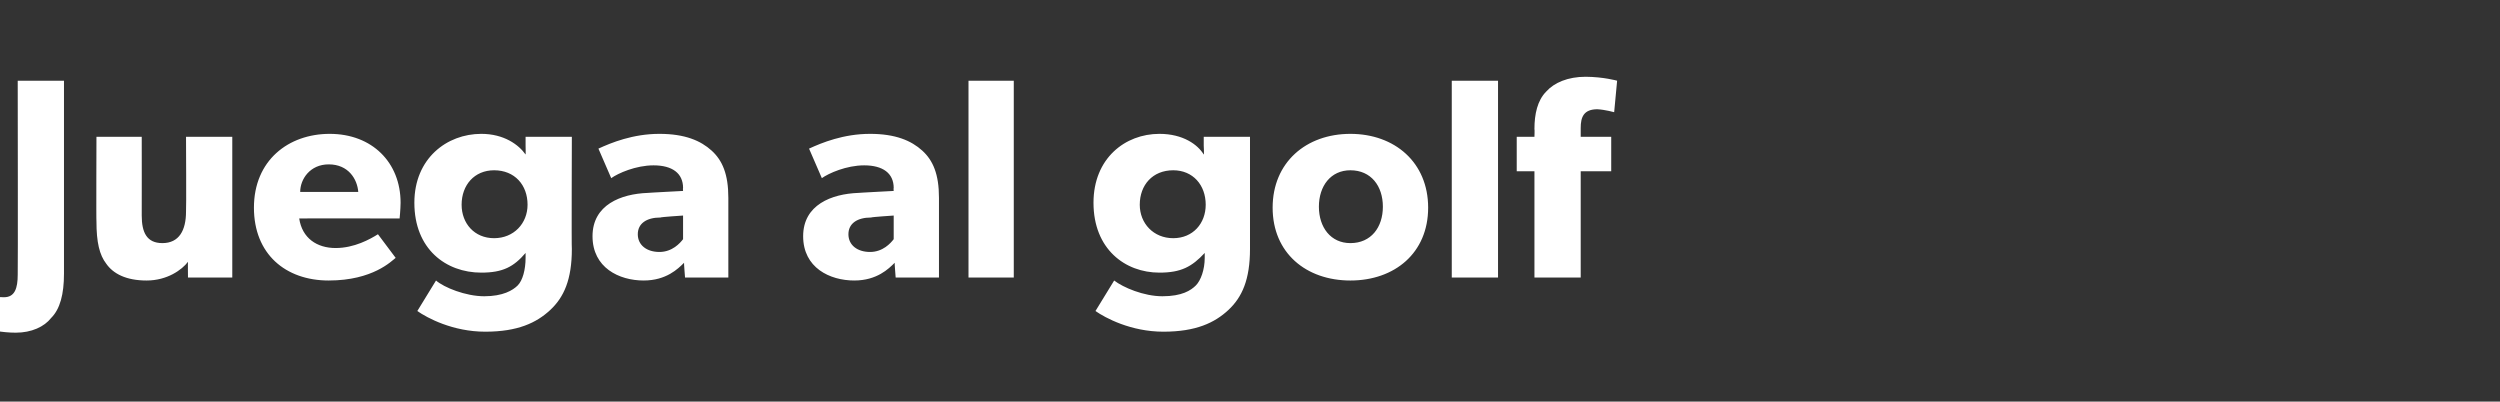<?xml version="1.0" standalone="no"?><!DOCTYPE svg PUBLIC "-//W3C//DTD SVG 1.1//EN" "http://www.w3.org/Graphics/SVG/1.1/DTD/svg11.dtd"><svg xmlns="http://www.w3.org/2000/svg" version="1.1" width="254px" height="40.8px" viewBox="0 -5 254 40.8" style="top:-5px"><rect x="0" y="-5" width="254" height="40.8" fill="#333333" stroke="none"/><desc>Juega al golf</desc><defs/><g id="Polygon13546"><path d="m.4 25.2c1.1 0 1.4-.9 1.4-2.3c.03-.05 0-19.7 0-19.7l4.7 0c0 0 0 19.59 0 19.6c0 2.1-.4 3.6-1.3 4.5c-.7.9-2 1.5-3.6 1.5c-1.4 0-2.7-.3-3-.4c0 0 .2-3.5.2-3.5c.4.2.9.3 1.6.3zm14.5-1.7c-2.1 0-3.4-.7-4.1-1.7c-.7-.9-1-2.2-1-4.3c-.03.04 0-8.6 0-8.6l4.6 0c0 0 .01 8.01 0 8c0 1.7.5 2.8 2.1 2.8c1.7 0 2.4-1.3 2.4-3.2c.04 0 0-7.6 0-7.6l4.7 0l0 14.3l-4.5 0c0 0-.02-1.62 0-1.6c-.6.8-2.1 1.9-4.2 1.9zm18.5 0c-4.4 0-7.6-2.7-7.6-7.4c0-4.8 3.5-7.5 7.7-7.5c4.3 0 7.2 2.9 7.2 7c-.01.73-.1 1.6-.1 1.6c0 0-10.15-.03-10.2 0c.3 2 1.8 3 3.7 3c1.9 0 3.5-.9 4.3-1.4c0 0 1.8 2.4 1.8 2.4c-.4.3-2.3 2.3-6.8 2.3zm0-11.8c-1.9 0-2.9 1.5-2.9 2.8c0 0 5.9 0 5.9 0c-.1-1.3-1-2.8-3-2.8zm22.5 14.8c-1.4 1.3-3.3 2.2-6.6 2.2c-3.3 0-5.9-1.4-6.9-2.1c0 0 1.9-3.1 1.9-3.1c.8.7 3 1.6 4.9 1.6c1.9 0 2.9-.6 3.4-1.1c.5-.5.8-1.6.8-2.8c0 0 0-.5 0-.5c-1.2 1.4-2.3 2-4.5 2c-3.6 0-6.8-2.4-6.8-7.1c0-4.5 3.3-7 6.8-7c2.3 0 3.8 1.1 4.5 2.1c.02.03 0-.9 0-.9l0-.9l4.7 0c0 0-.04 11.4 0 11.4c0 3.1-.8 4.9-2.2 6.2zm-2.3-10.7c0-2-1.3-3.5-3.4-3.5c-2 0-3.3 1.5-3.3 3.5c0 1.9 1.3 3.4 3.3 3.4c2 0 3.4-1.5 3.4-3.4zm11.8 7.7c-2.5 0-5.2-1.3-5.2-4.5c0-3.2 2.9-4.3 5.6-4.4c-.03-.01 3.6-.2 3.6-.2c0 0-.03-.28 0-.3c0-1.5-1.1-2.3-3-2.3c-1.8 0-3.6.8-4.3 1.3c0 0-1.3-3-1.3-3c1.3-.6 3.5-1.5 6.2-1.5c2.6 0 4.2.7 5.3 1.7c1.1 1 1.7 2.4 1.7 4.8c.01.04 0 8.1 0 8.1l-4.4 0c0 0-.12-1.51-.1-1.5c-.6.6-1.8 1.8-4.1 1.8zm-.6-4.7c0 1.1.9 1.8 2.2 1.8c1.3 0 2.1-.9 2.4-1.3c0-.04 0-2.4 0-2.4c0 0-2.3.15-2.3.2c-1.4 0-2.3.6-2.3 1.7zm22 4.7c-2.5 0-5.2-1.3-5.2-4.5c0-3.2 2.9-4.3 5.6-4.4c-.03-.01 3.6-.2 3.6-.2c0 0-.03-.28 0-.3c0-1.5-1.1-2.3-3-2.3c-1.8 0-3.6.8-4.3 1.3c0 0-1.3-3-1.3-3c1.3-.6 3.5-1.5 6.2-1.5c2.6 0 4.2.7 5.3 1.7c1.1 1 1.7 2.4 1.7 4.8c.01.04 0 8.1 0 8.1l-4.4 0c0 0-.12-1.51-.1-1.5c-.6.6-1.8 1.8-4.1 1.8zm-.6-4.7c0 1.1.9 1.8 2.2 1.8c1.3 0 2.1-.9 2.4-1.3c0-.04 0-2.4 0-2.4c0 0-2.29.15-2.3.2c-1.4 0-2.3.6-2.3 1.7zm16.8-15.6l0 20l-4.6 0l0-20l4.6 0zm21.8 23.3c-1.4 1.3-3.3 2.2-6.6 2.2c-3.3 0-5.9-1.4-6.9-2.1c0 0 1.9-3.1 1.9-3.1c.9.7 3 1.6 4.9 1.6c2 0 2.9-.6 3.4-1.1c.5-.5.9-1.6.9-2.8c0 0 0-.5 0-.5c-1.3 1.4-2.4 2-4.6 2c-3.5 0-6.7-2.4-6.7-7.1c0-4.5 3.2-7 6.7-7c2.4 0 3.9 1.1 4.5 2.1c.05.03 0-.9 0-.9l0-.9l4.7 0c0 0-.01 11.4 0 11.4c0 3.1-.8 4.9-2.2 6.2zm-2.3-10.7c0-2-1.3-3.5-3.3-3.5c-2.1 0-3.4 1.5-3.4 3.5c0 1.9 1.4 3.4 3.4 3.4c2 0 3.3-1.5 3.3-3.4zm14.7-7.2c4.5 0 7.9 2.9 7.9 7.5c0 4.6-3.4 7.4-7.9 7.4c-4.5 0-7.9-2.8-7.9-7.4c0-4.6 3.4-7.5 7.9-7.5zm3.3 7.4c0-2.1-1.2-3.7-3.3-3.7c-2 0-3.2 1.6-3.2 3.7c0 2.1 1.2 3.7 3.2 3.7c2.1 0 3.3-1.6 3.3-3.7zm11.7-12.8l0 20l-4.7 0l0-20l4.7 0zm1.9 9.2l0-3.5l1.8 0c0 0 .03-.75 0-.8c0-1.5.3-2.9 1.2-3.8c.8-.9 2.2-1.5 4-1.5c1.82.01 3.2.4 3.2.4l-.3 3.2c0 0-.88-.25-1.7-.3c-1.4 0-1.7.8-1.7 1.9c0 0 0 .9 0 .9l3.1 0l0 3.5l-3.1 0l0 10.8l-4.7 0l0-10.8l-1.8 0z" stroke="none" fill="#fff"/></g></svg>
